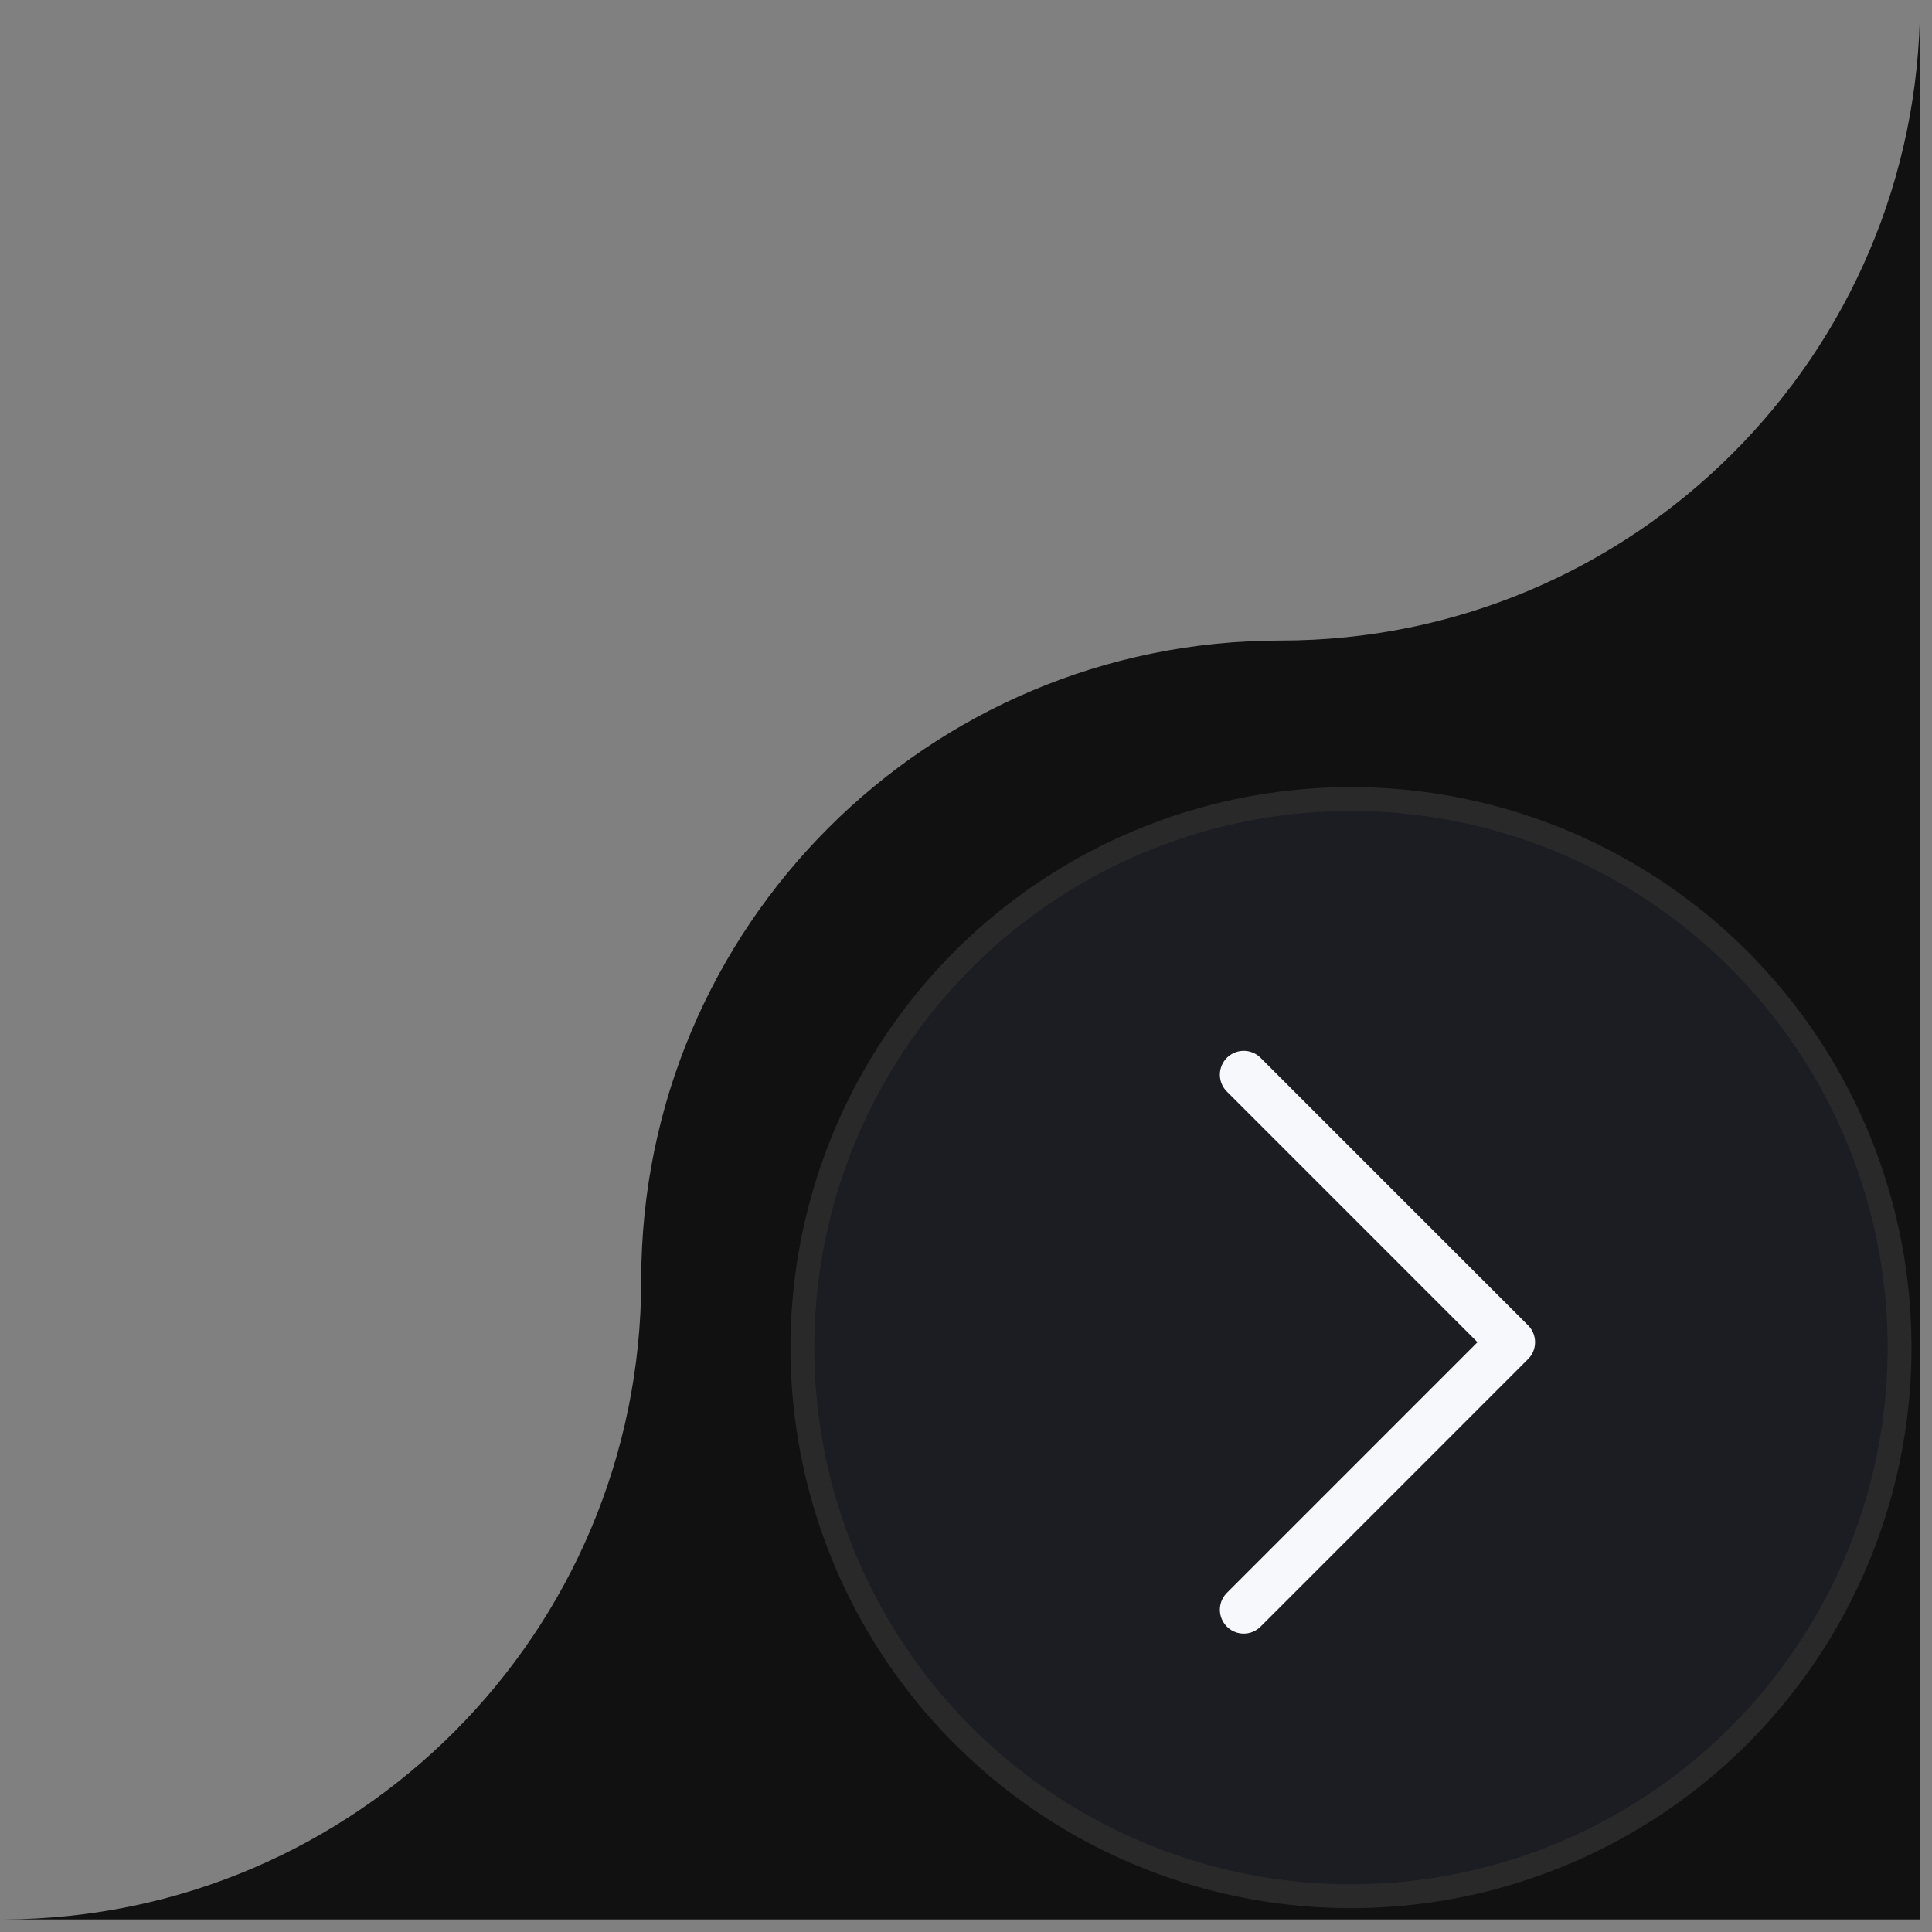 <svg width="81" height="81" viewBox="0 0 81 81" fill="none" xmlns="http://www.w3.org/2000/svg">
<rect x="0" y="0" width="81" height="81" fill="#808080" stroke="none"/>
<path fill-rule="evenodd" clip-rule="evenodd" d="M0.178 80.472C14.937 80.416 26.883 68.435 26.883 53.663C26.883 38.857 38.886 26.855 53.691 26.855C68.477 26.855 80.467 14.885 80.5 0.106L80.5 80.472L0.178 80.472Z" fill="#111111"/>
<circle cx="56.641" cy="56.5" r="23" fill="#1C1D22" stroke="#292929"/>
<path d="M52.144 45.057L63.359 56.273L52.144 67.489" stroke="#F6F8FB" stroke-width="2" stroke-linecap="round" stroke-linejoin="round"/>
</svg>
